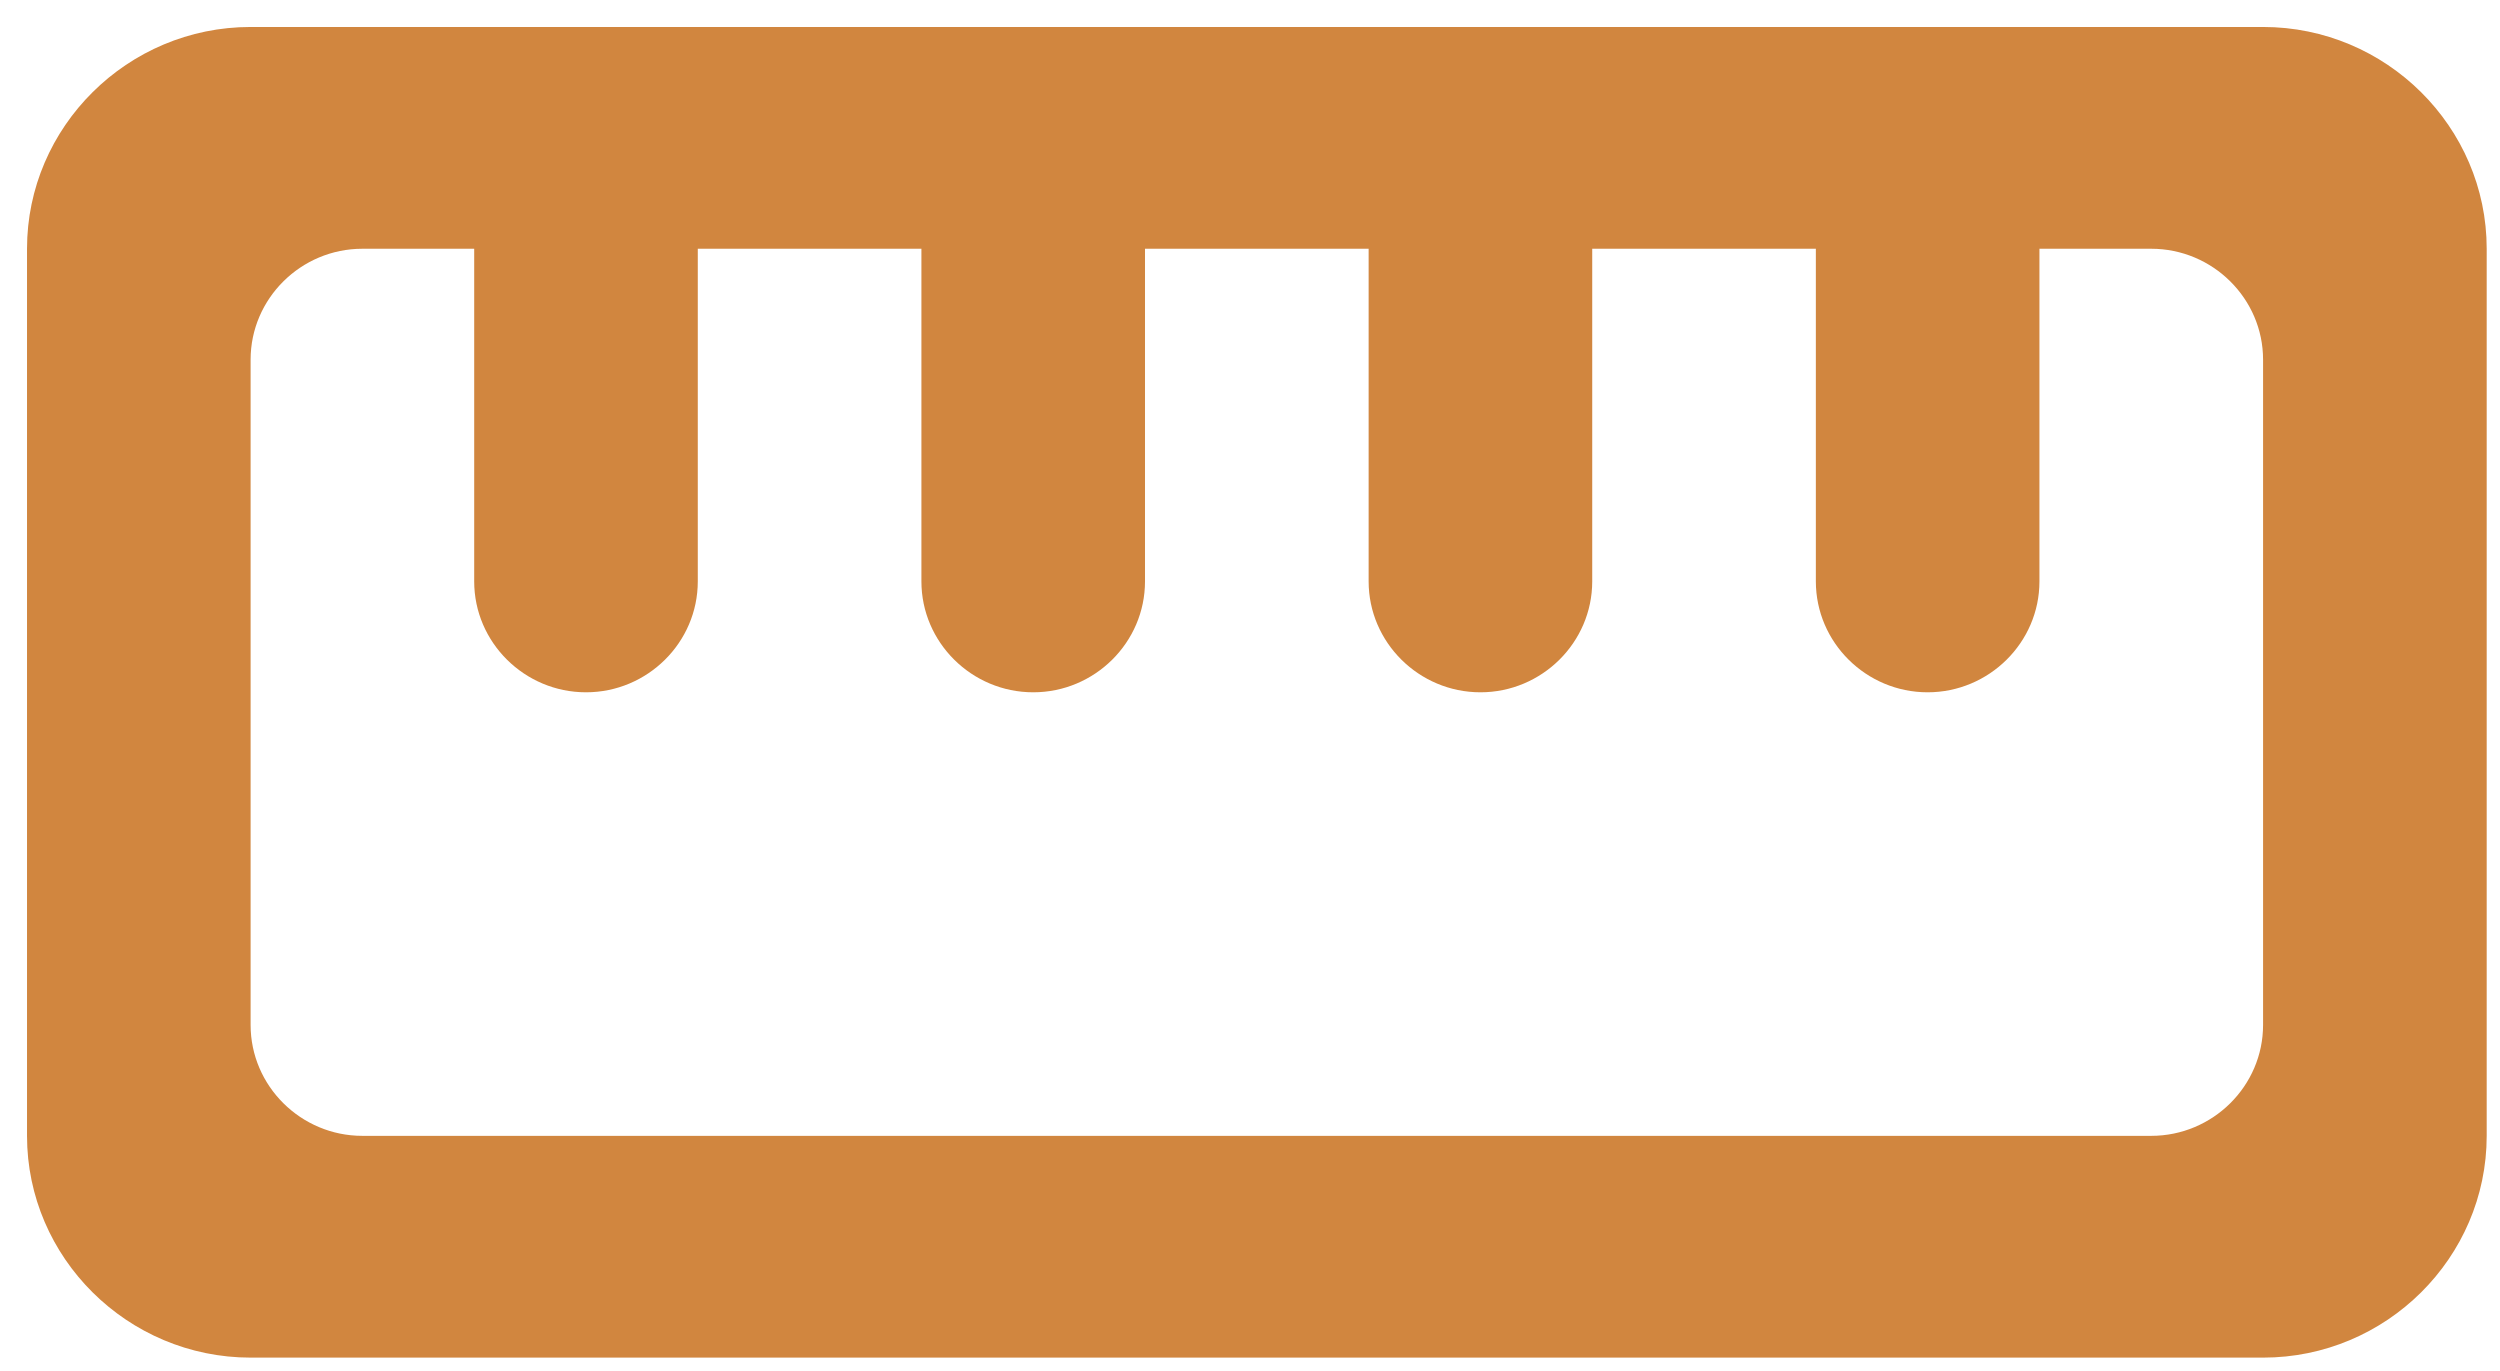 <svg xmlns="http://www.w3.org/2000/svg" width="62" height="34" viewBox="0 0 62 34">
    <path fill="#D1863F" fill-rule="evenodd" d="M56.124.669H6.214C3.165.669.67 3.144.67 6.169v22c0 3.025 2.496 5.5 5.546 5.5h49.909c3.05 0 5.545-2.475 5.545-5.5v-22c0-3.025-2.495-5.5-5.545-5.5zm-2.773 27.5H8.987c-1.525 0-2.772-1.237-2.772-2.75v-16.5c0-1.512 1.247-2.75 2.772-2.75h2.773v8.25c0 1.513 1.248 2.75 2.773 2.75 1.525 0 2.772-1.237 2.772-2.75v-8.25h5.546v8.25c0 1.513 1.248 2.75 2.773 2.75 1.525 0 2.772-1.237 2.772-2.75v-8.25h5.546v8.25c0 1.513 1.248 2.75 2.773 2.75 1.525 0 2.772-1.237 2.772-2.75v-8.25h5.546v8.25c0 1.513 1.247 2.75 2.772 2.75 1.525 0 2.773-1.237 2.773-2.75v-8.25h2.773c1.525 0 2.773 1.238 2.773 2.75v16.5c0 1.513-1.248 2.75-2.773 2.75z"/>
</svg>
